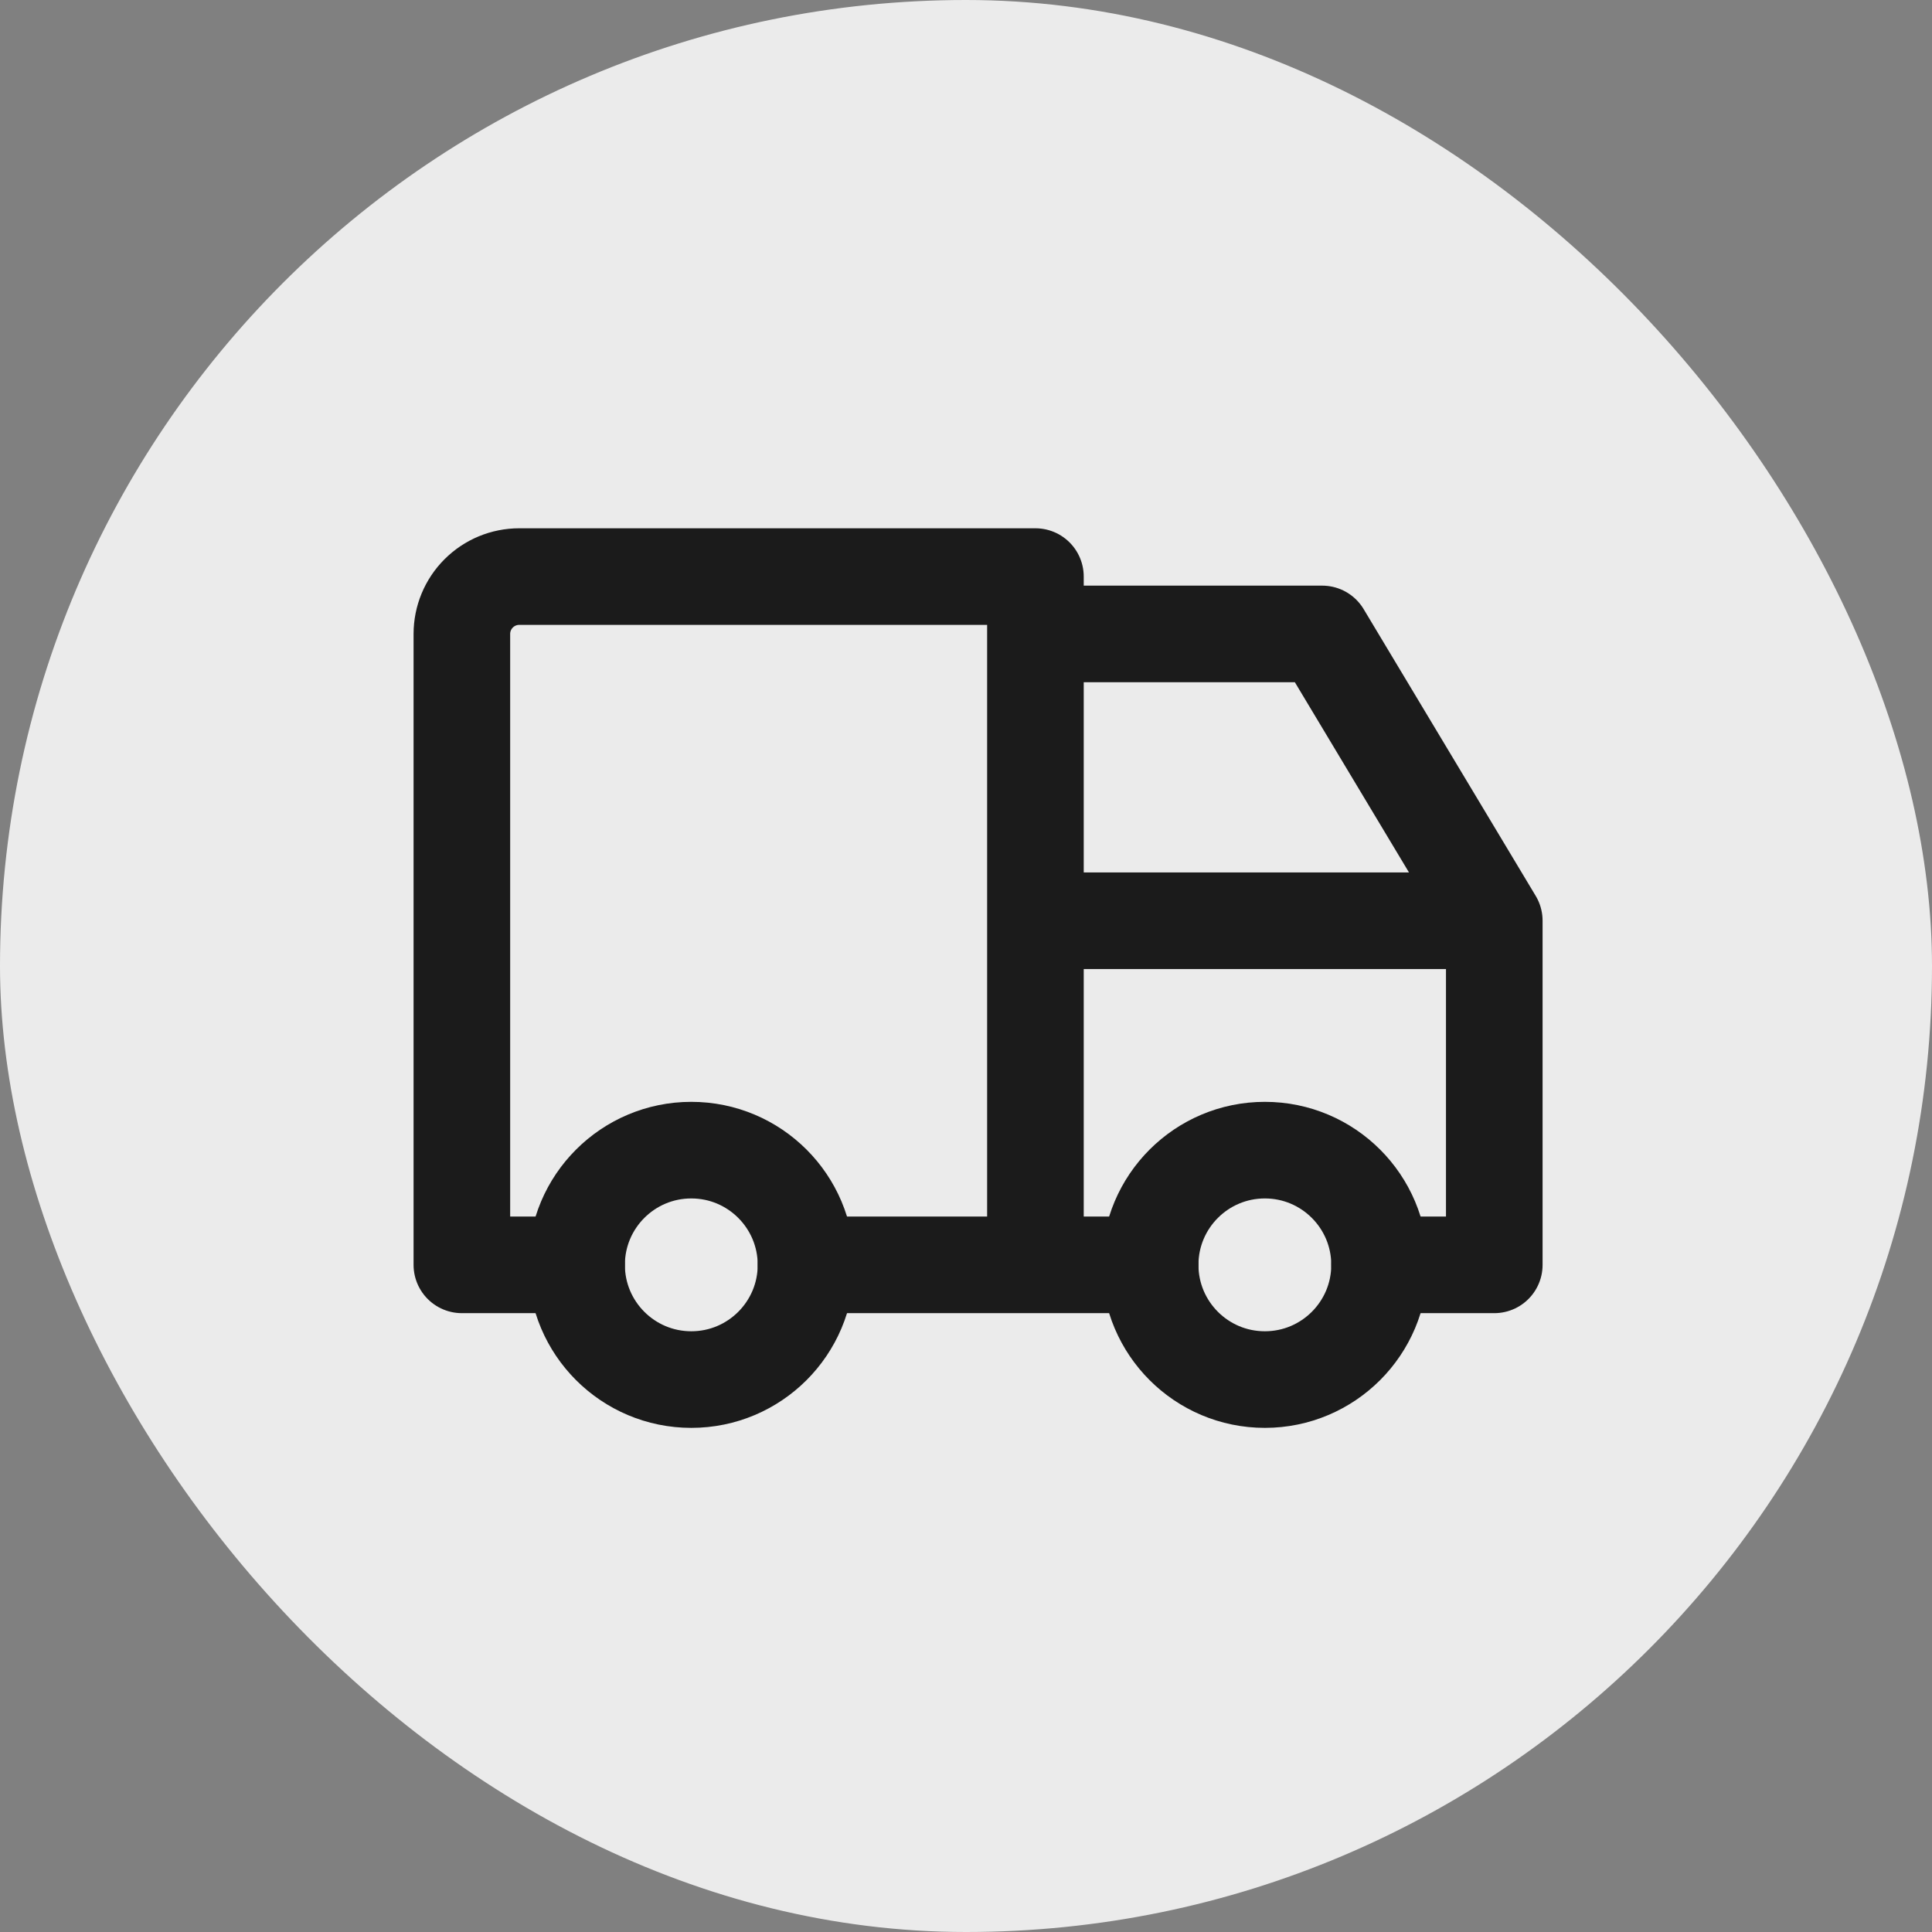 <svg width="80" height="80" viewBox="0 0 80 80" fill="none" xmlns="http://www.w3.org/2000/svg">
<rect x="0" y="0" width="80" height="80" fill="#808080" stroke="none"/>
<rect width="80" height="80" rx="40" fill="white" fill-opacity="0.84"></rect>
<g clip-path="url(#clip0_1_1289)">
<path d="M28.625 57.125C31.248 57.125 33.375 54.998 33.375 52.375C33.375 49.752 31.248 47.625 28.625 47.625C26.002 47.625 23.875 49.752 23.875 52.375C23.875 54.998 26.002 57.125 28.625 57.125Z" stroke="#1B1B1B" stroke-width="4" stroke-linecap="round" stroke-linejoin="round"></path>
<path d="M52.375 57.125C54.998 57.125 57.125 54.998 57.125 52.375C57.125 49.752 54.998 47.625 52.375 47.625C49.752 47.625 47.625 49.752 47.625 52.375C47.625 54.998 49.752 57.125 52.375 57.125Z" stroke="#1B1B1B" stroke-width="4" stroke-linecap="round" stroke-linejoin="round"></path>
<path d="M23.875 52.375H19.125V26.25C19.125 25.62 19.375 25.016 19.821 24.571C20.266 24.125 20.87 23.875 21.5 23.875H42.875V52.375H33.375H47.625M57.125 52.375H61.875V38.125M61.875 38.125H42.875M61.875 38.125L54.75 26.25H42.875" stroke="#1B1B1B" stroke-width="4" stroke-linecap="round" stroke-linejoin="round"></path>
</g>
<defs>
<clipPath id="clip0_1_1289">
<rect width="57" height="57" fill="white" transform="translate(12 12)"></rect>
</clipPath>
</defs>
</svg>
